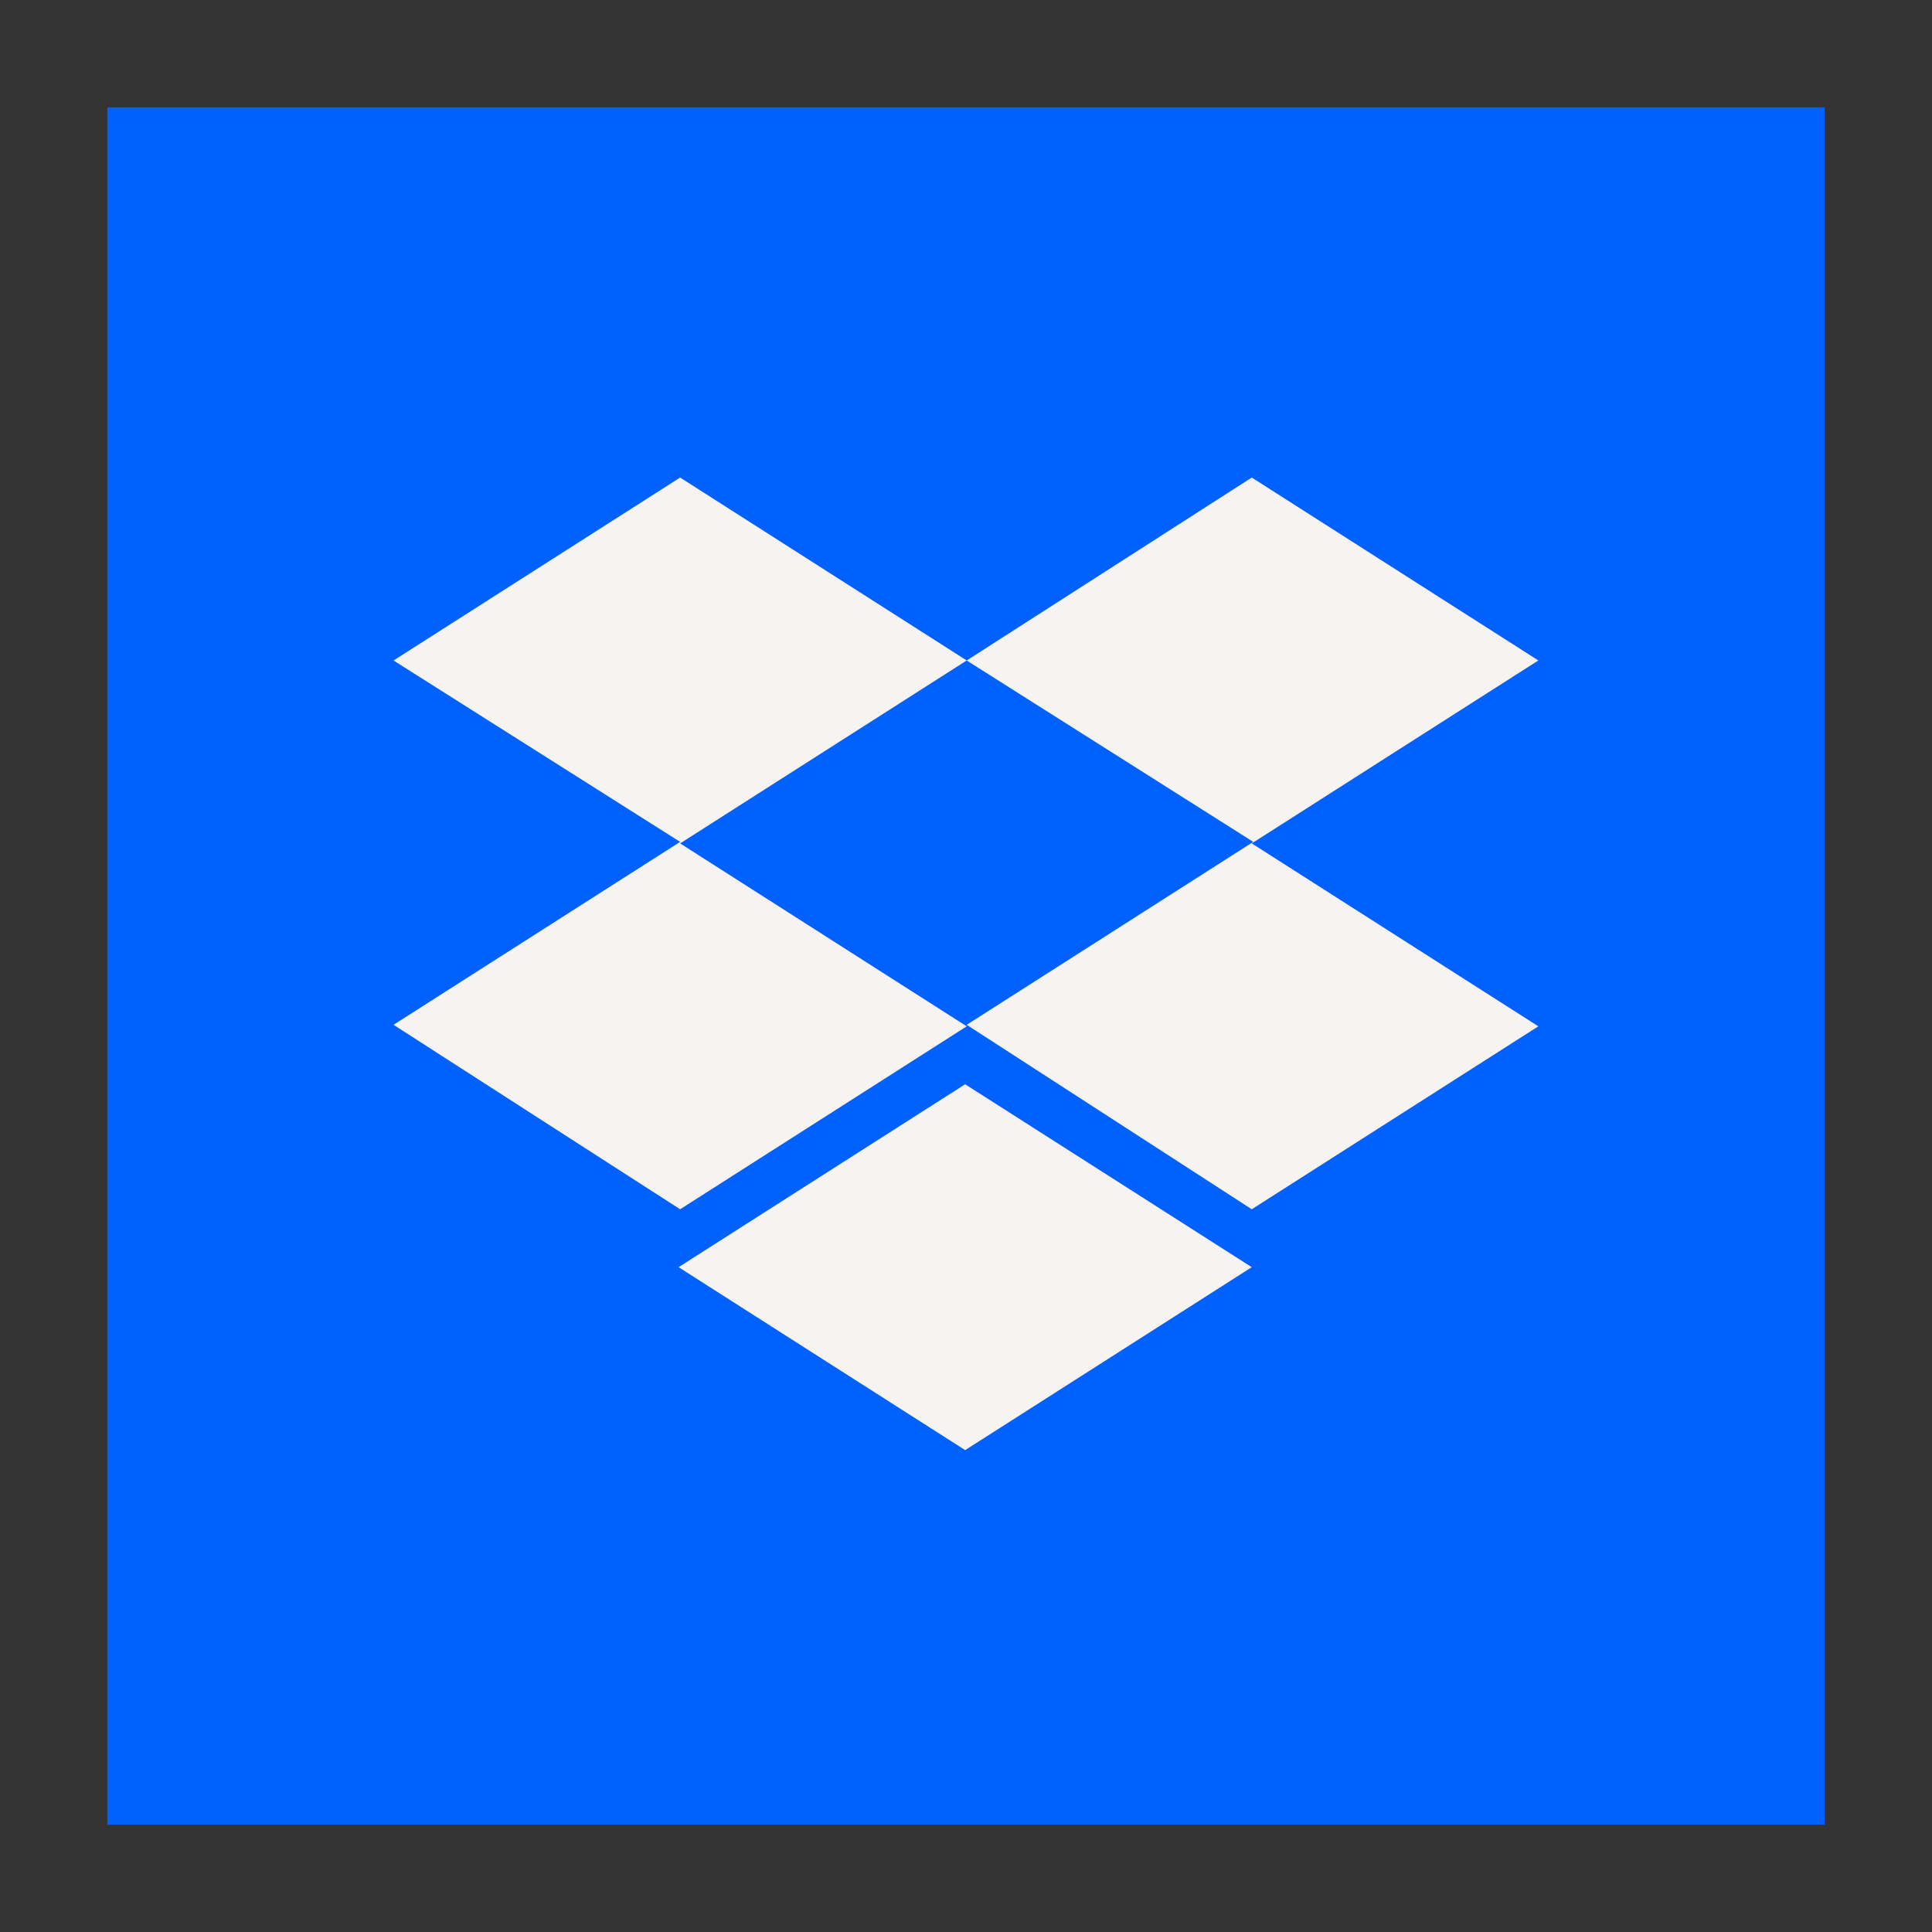 <svg xmlns="http://www.w3.org/2000/svg" width="90" height="90" fill="none"><rect width="100%" height="100%" fill="#333333" stroke="none"/><path fill="#0061FE" d="M5 5h80v80H5z"/><path fill="#F6F3F0" d="m45.033 30.767-13.35 8.522 13.35 8.521-13.35 8.522-13.351-8.593 13.35-8.521-13.35-8.45 13.35-8.522 13.35 8.521zM31.61 59.03l13.35-8.521 13.351 8.521-13.35 8.522-13.35-8.522zm13.422-11.29 13.35-8.522-13.35-8.45 13.28-8.522 13.35 8.521-13.35 8.522 13.35 8.521-13.35 8.522-13.28-8.593z"/></svg>